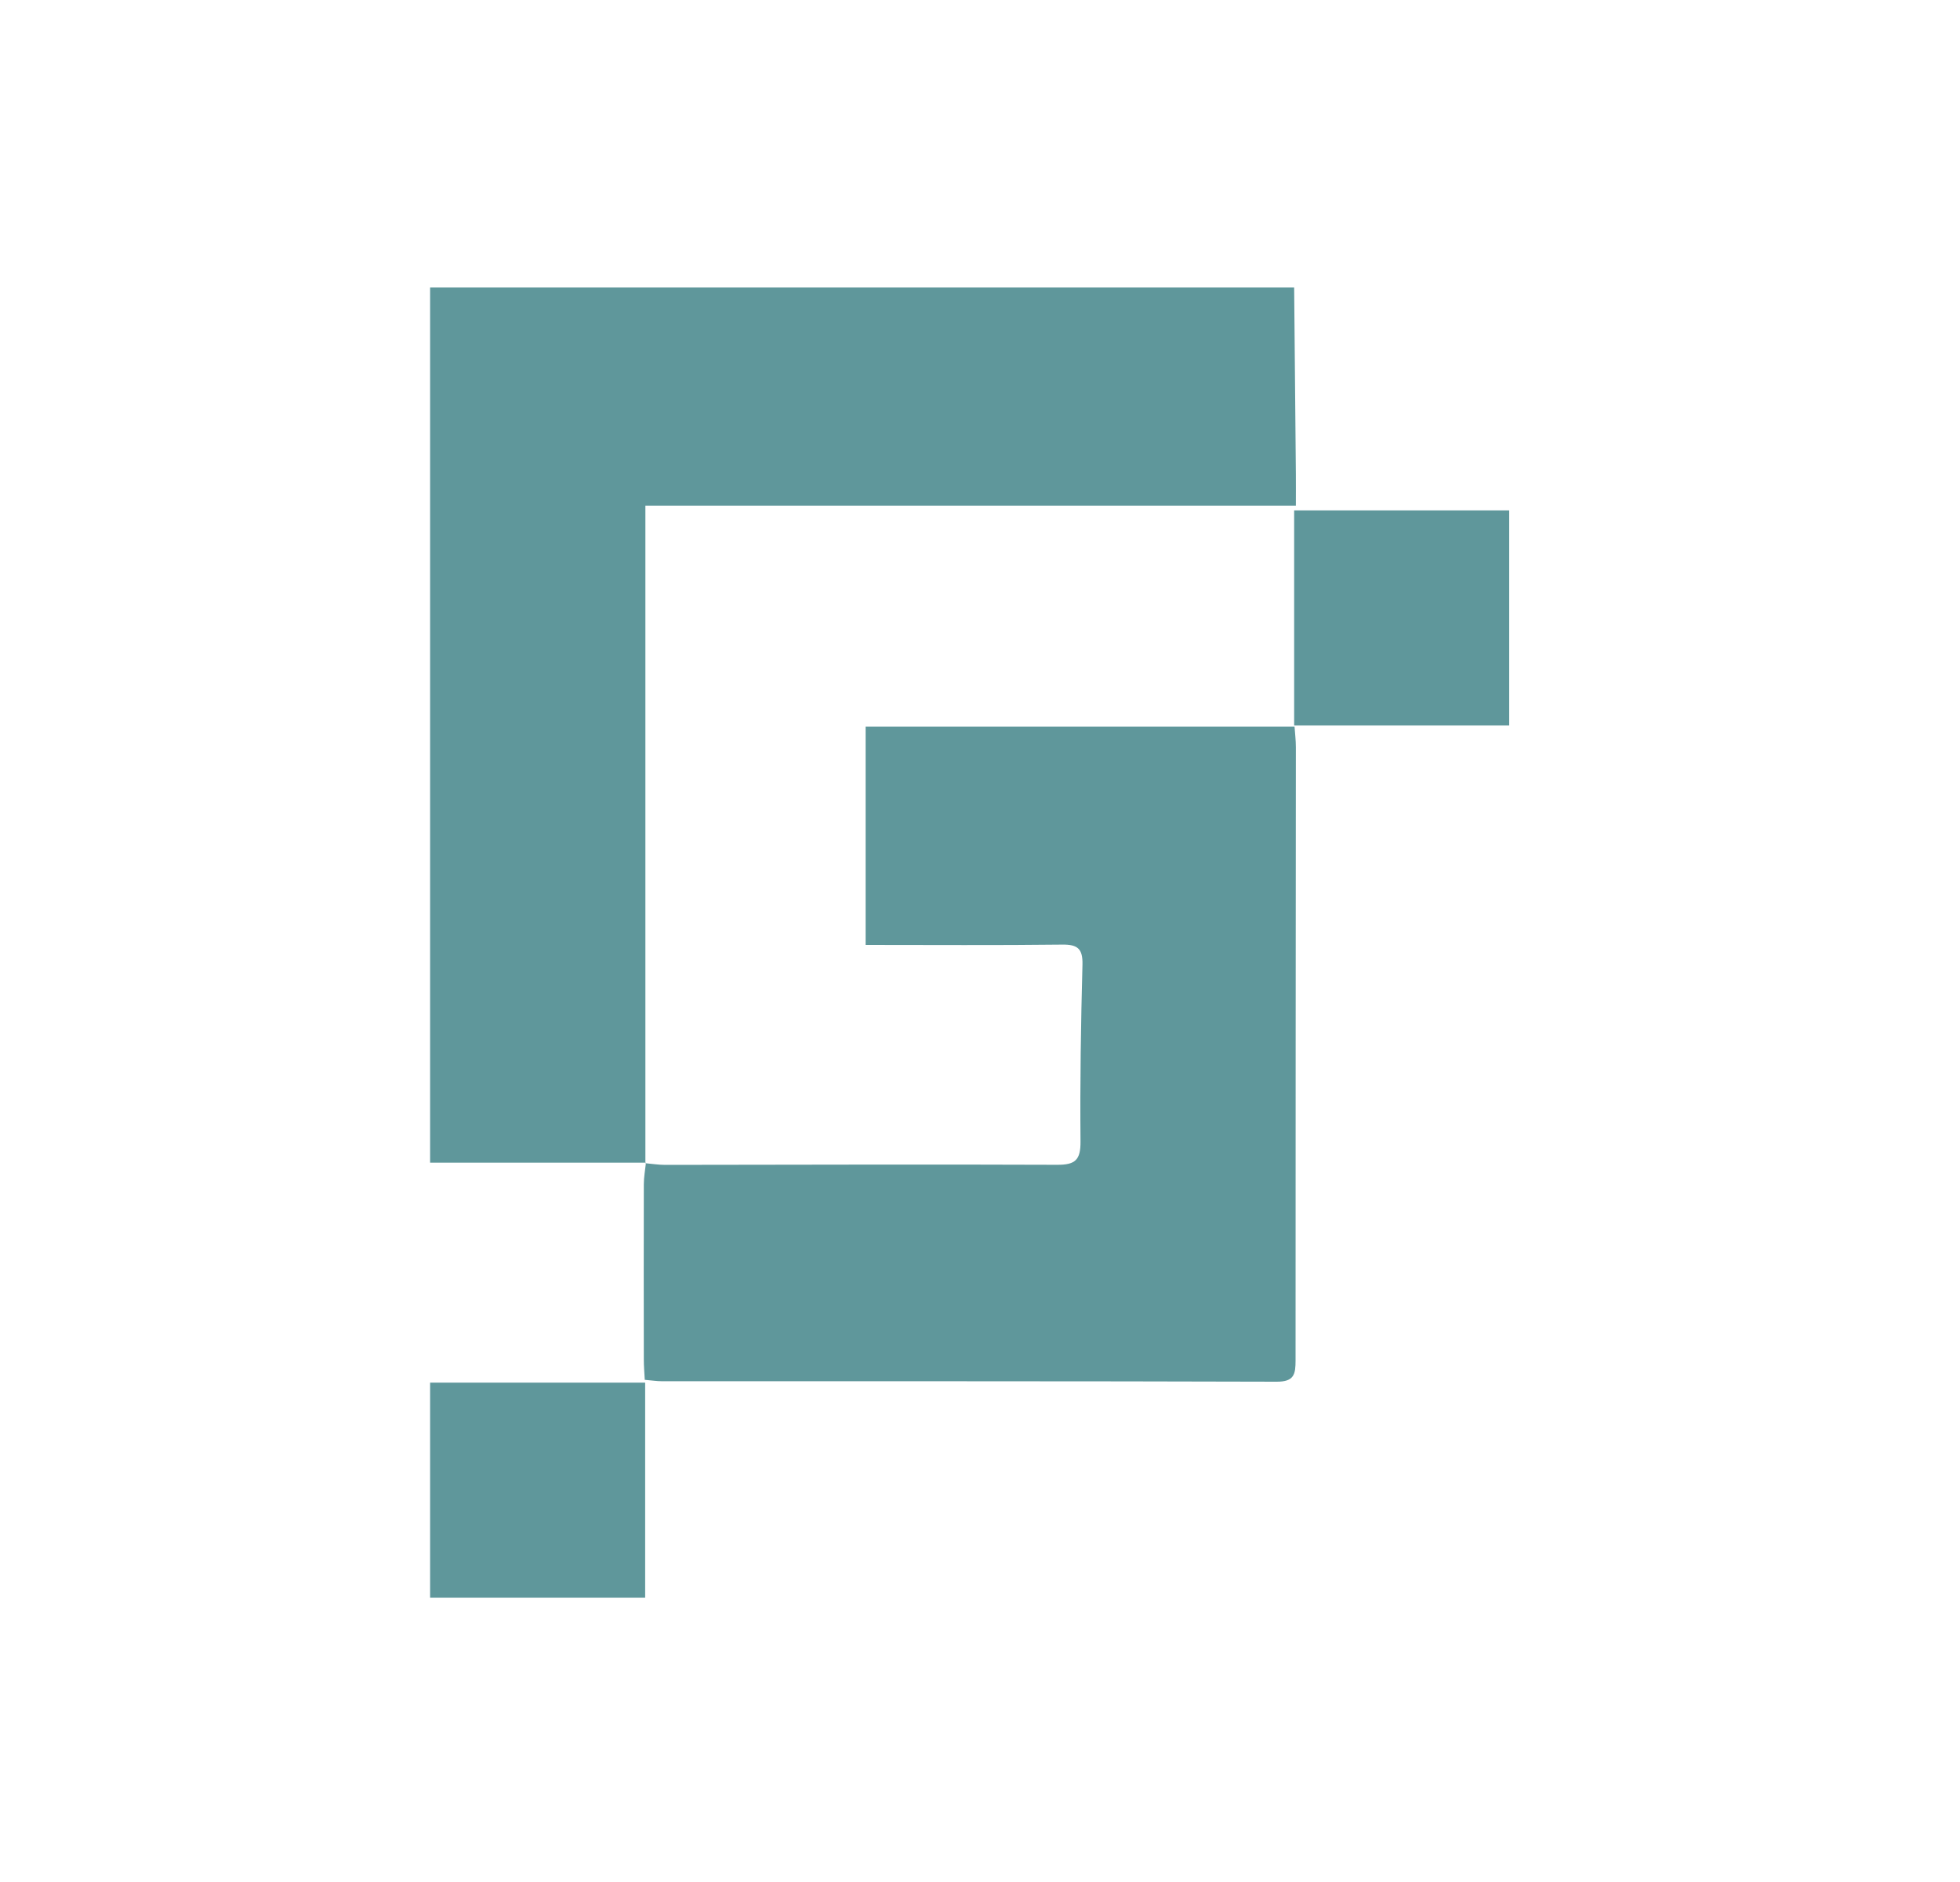 <svg width="25" height="24" viewBox="0 0 25 24" fill="none" xmlns="http://www.w3.org/2000/svg">
<path d="M8.238 14.827H5.486V3.665H16.507C16.515 4.458 16.522 5.253 16.529 6.047C16.53 6.173 16.529 6.298 16.529 6.448H8.232V14.834L8.238 14.827Z" fill="#5F979B"/>
<path d="M8.232 14.834C8.315 14.841 8.399 14.855 8.483 14.855C10.15 14.854 11.816 14.847 13.483 14.854C13.714 14.855 13.784 14.794 13.782 14.557C13.775 13.805 13.787 13.053 13.807 12.301C13.812 12.097 13.744 12.043 13.547 12.046C12.718 12.056 11.89 12.05 11.041 12.05V9.266H16.512C16.518 9.352 16.529 9.441 16.529 9.53C16.528 12.136 16.524 14.742 16.525 17.348C16.525 17.524 16.508 17.621 16.284 17.62C13.67 17.612 11.056 17.615 8.441 17.614C8.376 17.614 8.31 17.603 8.224 17.596C8.219 17.503 8.212 17.42 8.212 17.338C8.211 16.593 8.21 15.849 8.212 15.104C8.212 15.012 8.229 14.92 8.239 14.828L8.232 14.834H8.232Z" fill="#5F979B"/>
<rect x="5.486" y="17.632" width="2.743" height="2.743" fill="#5F979B"/>
<rect x="16.507" y="6.509" width="2.743" height="2.743" fill="#5F979B"/>
</svg>
